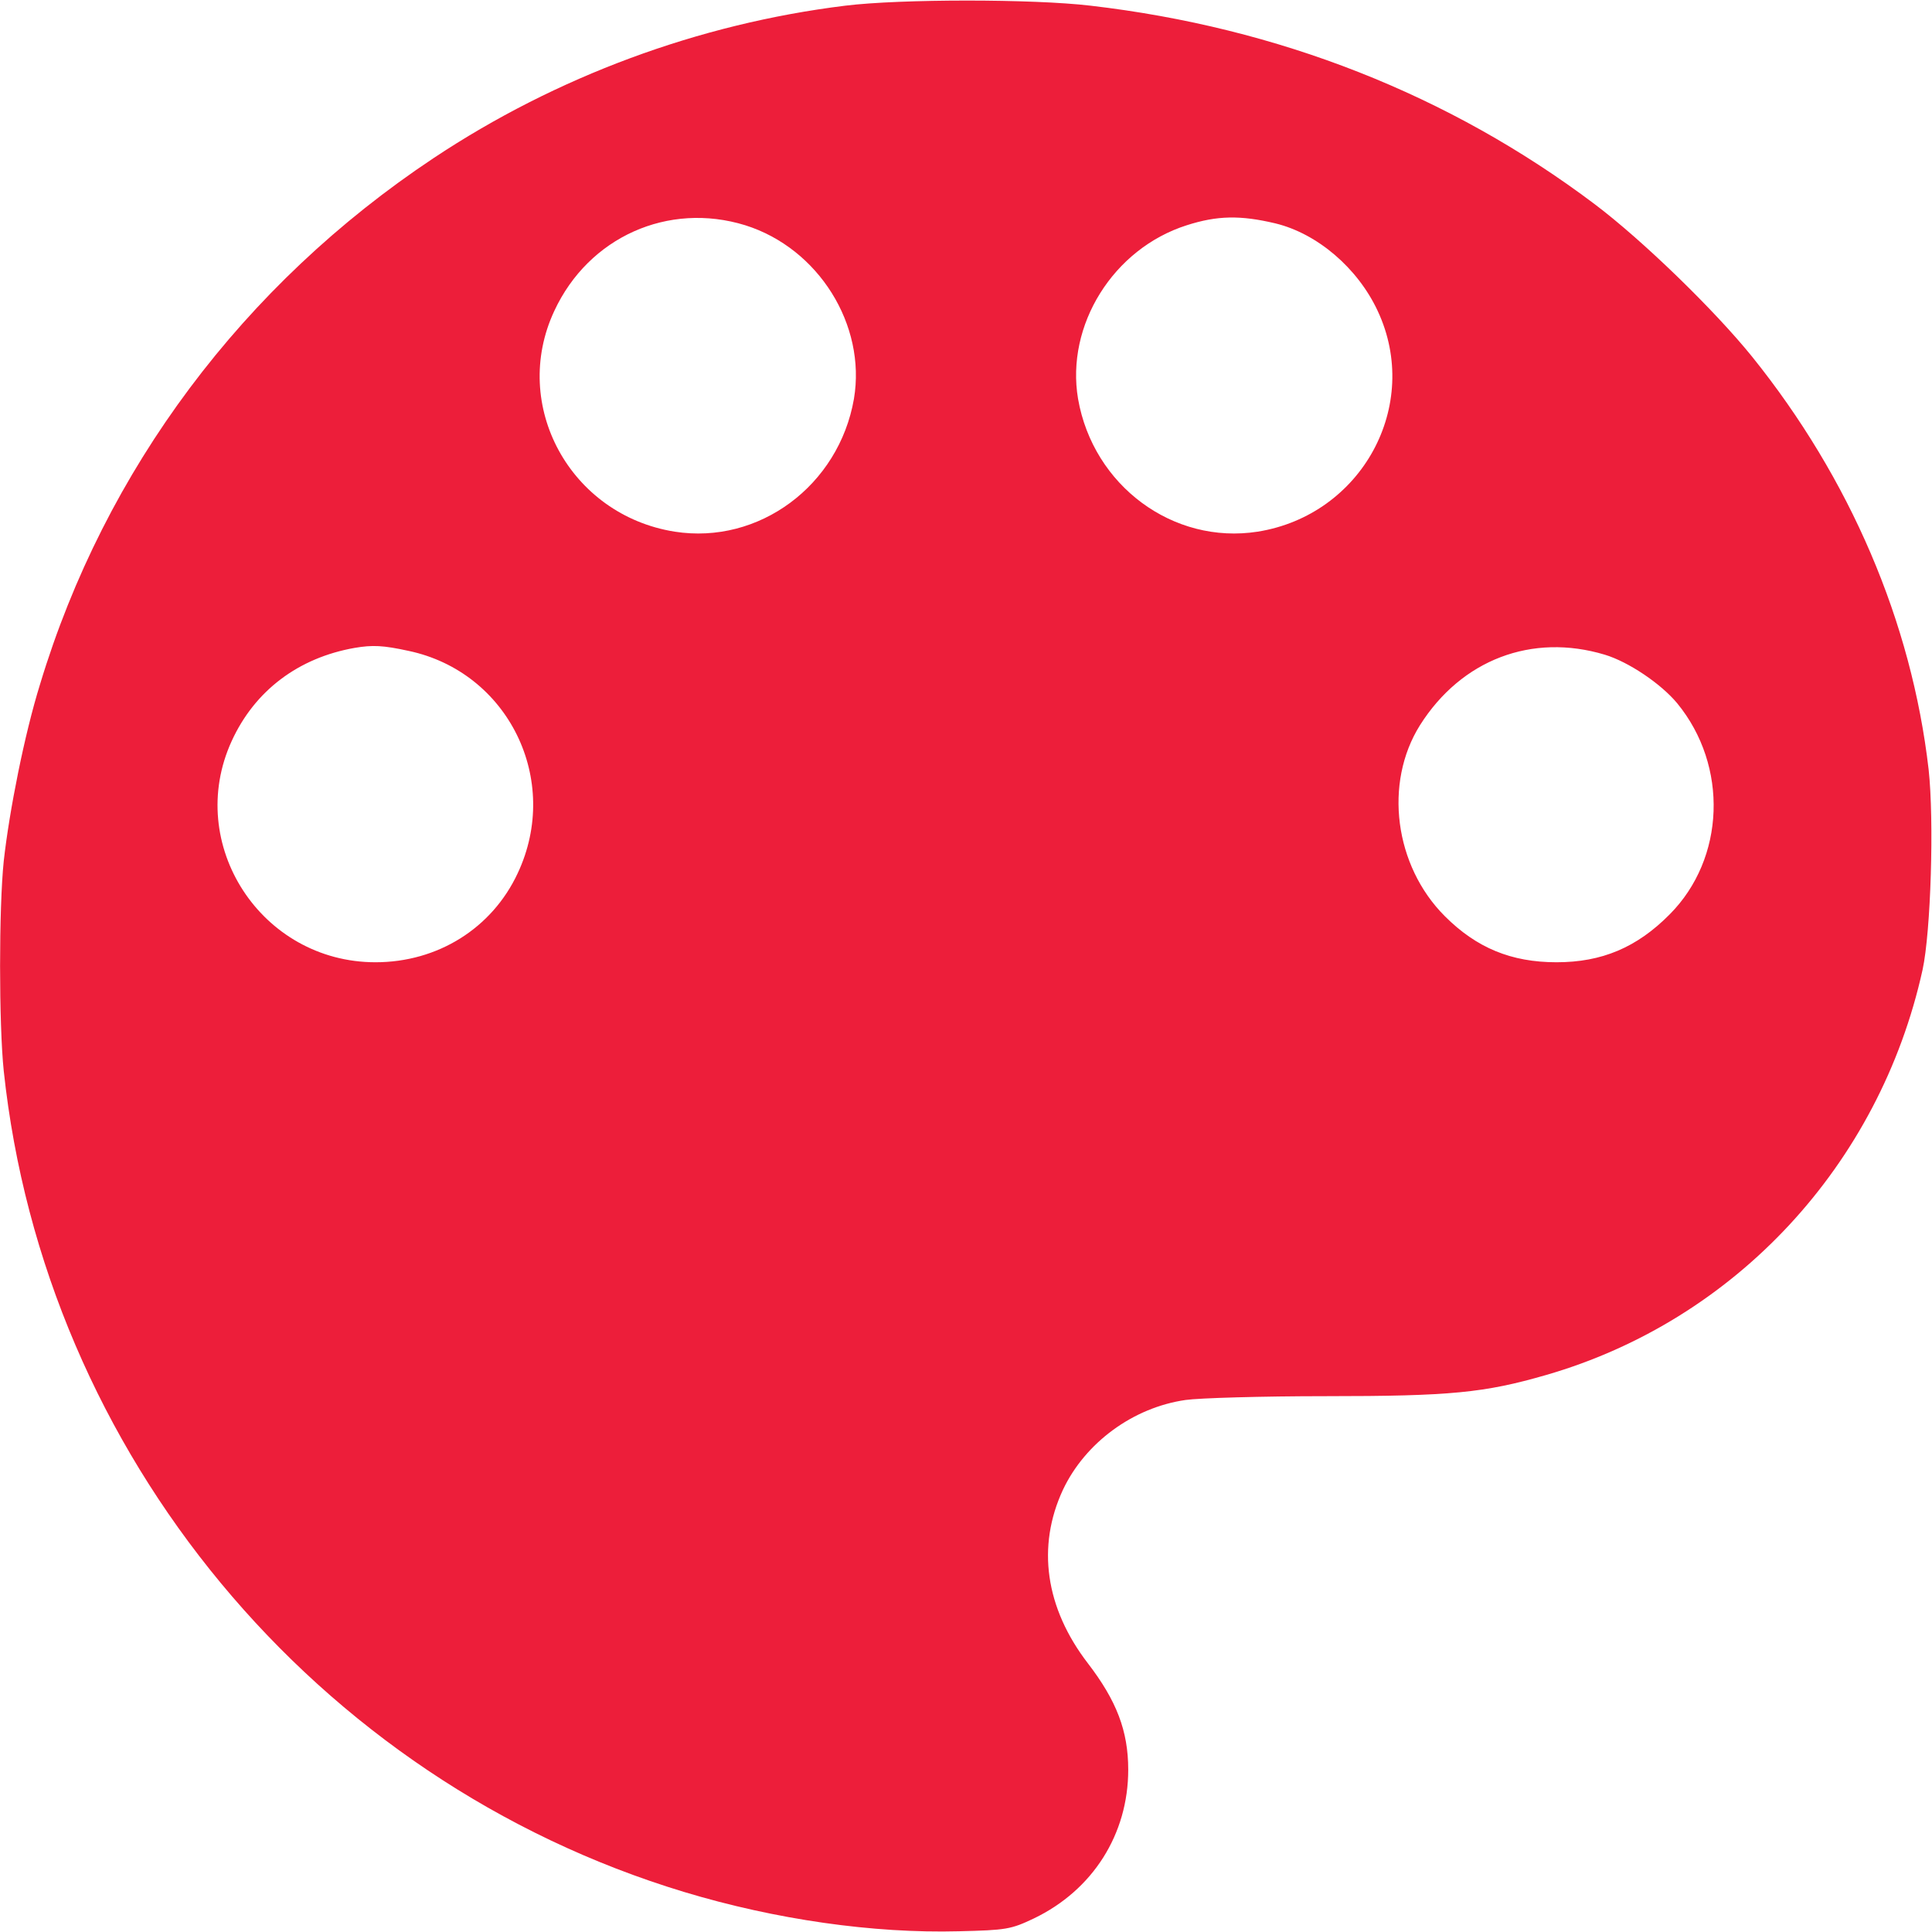 <svg width="32" height="32" viewBox="0 0 32 32" fill="none" xmlns="http://www.w3.org/2000/svg">
<g clip-path="url(#clip0_154_15)">
<path d="M14 0.094C11.569 0.394 9.212 1.269 7.181 2.619C4.031 4.713 1.737 7.775 0.662 11.338C0.406 12.162 0.156 13.419 0.062 14.262C-0.019 15.044 -0.019 16.956 0.062 17.738C0.737 24.075 5.219 29.488 11.331 31.337C12.844 31.794 14.462 32.025 15.881 31.988C16.669 31.969 16.744 31.956 17.125 31.775C18.1 31.306 18.687 30.381 18.687 29.312C18.687 28.669 18.494 28.169 18.019 27.55C17.312 26.631 17.169 25.613 17.606 24.675C17.975 23.894 18.769 23.312 19.637 23.188C19.856 23.156 20.894 23.125 21.956 23.125C24.031 23.125 24.587 23.069 25.606 22.775C28.744 21.869 31.131 19.294 31.844 16.062C31.981 15.431 32.037 13.588 31.944 12.744C31.662 10.3 30.644 7.925 29.019 5.906C28.387 5.125 27.2 3.975 26.412 3.381C24.006 1.569 21.175 0.456 18.062 0.094C17.106 -0.019 14.919 -0.019 14 0.094ZM12.344 3.731C13.556 4.112 14.35 5.381 14.144 6.606C13.894 8.044 12.569 9.025 11.175 8.806C9.444 8.531 8.45 6.713 9.181 5.15C9.75 3.925 11.069 3.337 12.344 3.731ZM21.125 3.7C21.819 3.869 22.487 4.438 22.819 5.15C23.55 6.713 22.556 8.531 20.831 8.806C19.431 9.025 18.106 8.044 17.856 6.606C17.65 5.388 18.437 4.119 19.656 3.731C20.162 3.569 20.544 3.562 21.125 3.7ZM6.769 10.781C8.419 11.131 9.3 12.919 8.575 14.463C8.15 15.375 7.25 15.938 6.219 15.938C4.325 15.938 3.056 13.981 3.837 12.275C4.219 11.438 4.944 10.894 5.875 10.731C6.169 10.681 6.344 10.688 6.769 10.781ZM26.581 10.844C26.975 10.963 27.512 11.325 27.781 11.65C28.631 12.688 28.575 14.219 27.656 15.144C27.112 15.694 26.531 15.938 25.781 15.938C25.031 15.938 24.456 15.7 23.931 15.175C23.094 14.338 22.919 12.969 23.519 12.012C24.206 10.925 25.375 10.481 26.581 10.844Z" fill="#ED1E3A"/>
</g>
<defs>
<clipPath id="clip0_154_15">
<rect width="32" height="32" fill="white"/>
</clipPath>
</defs>
</svg>
